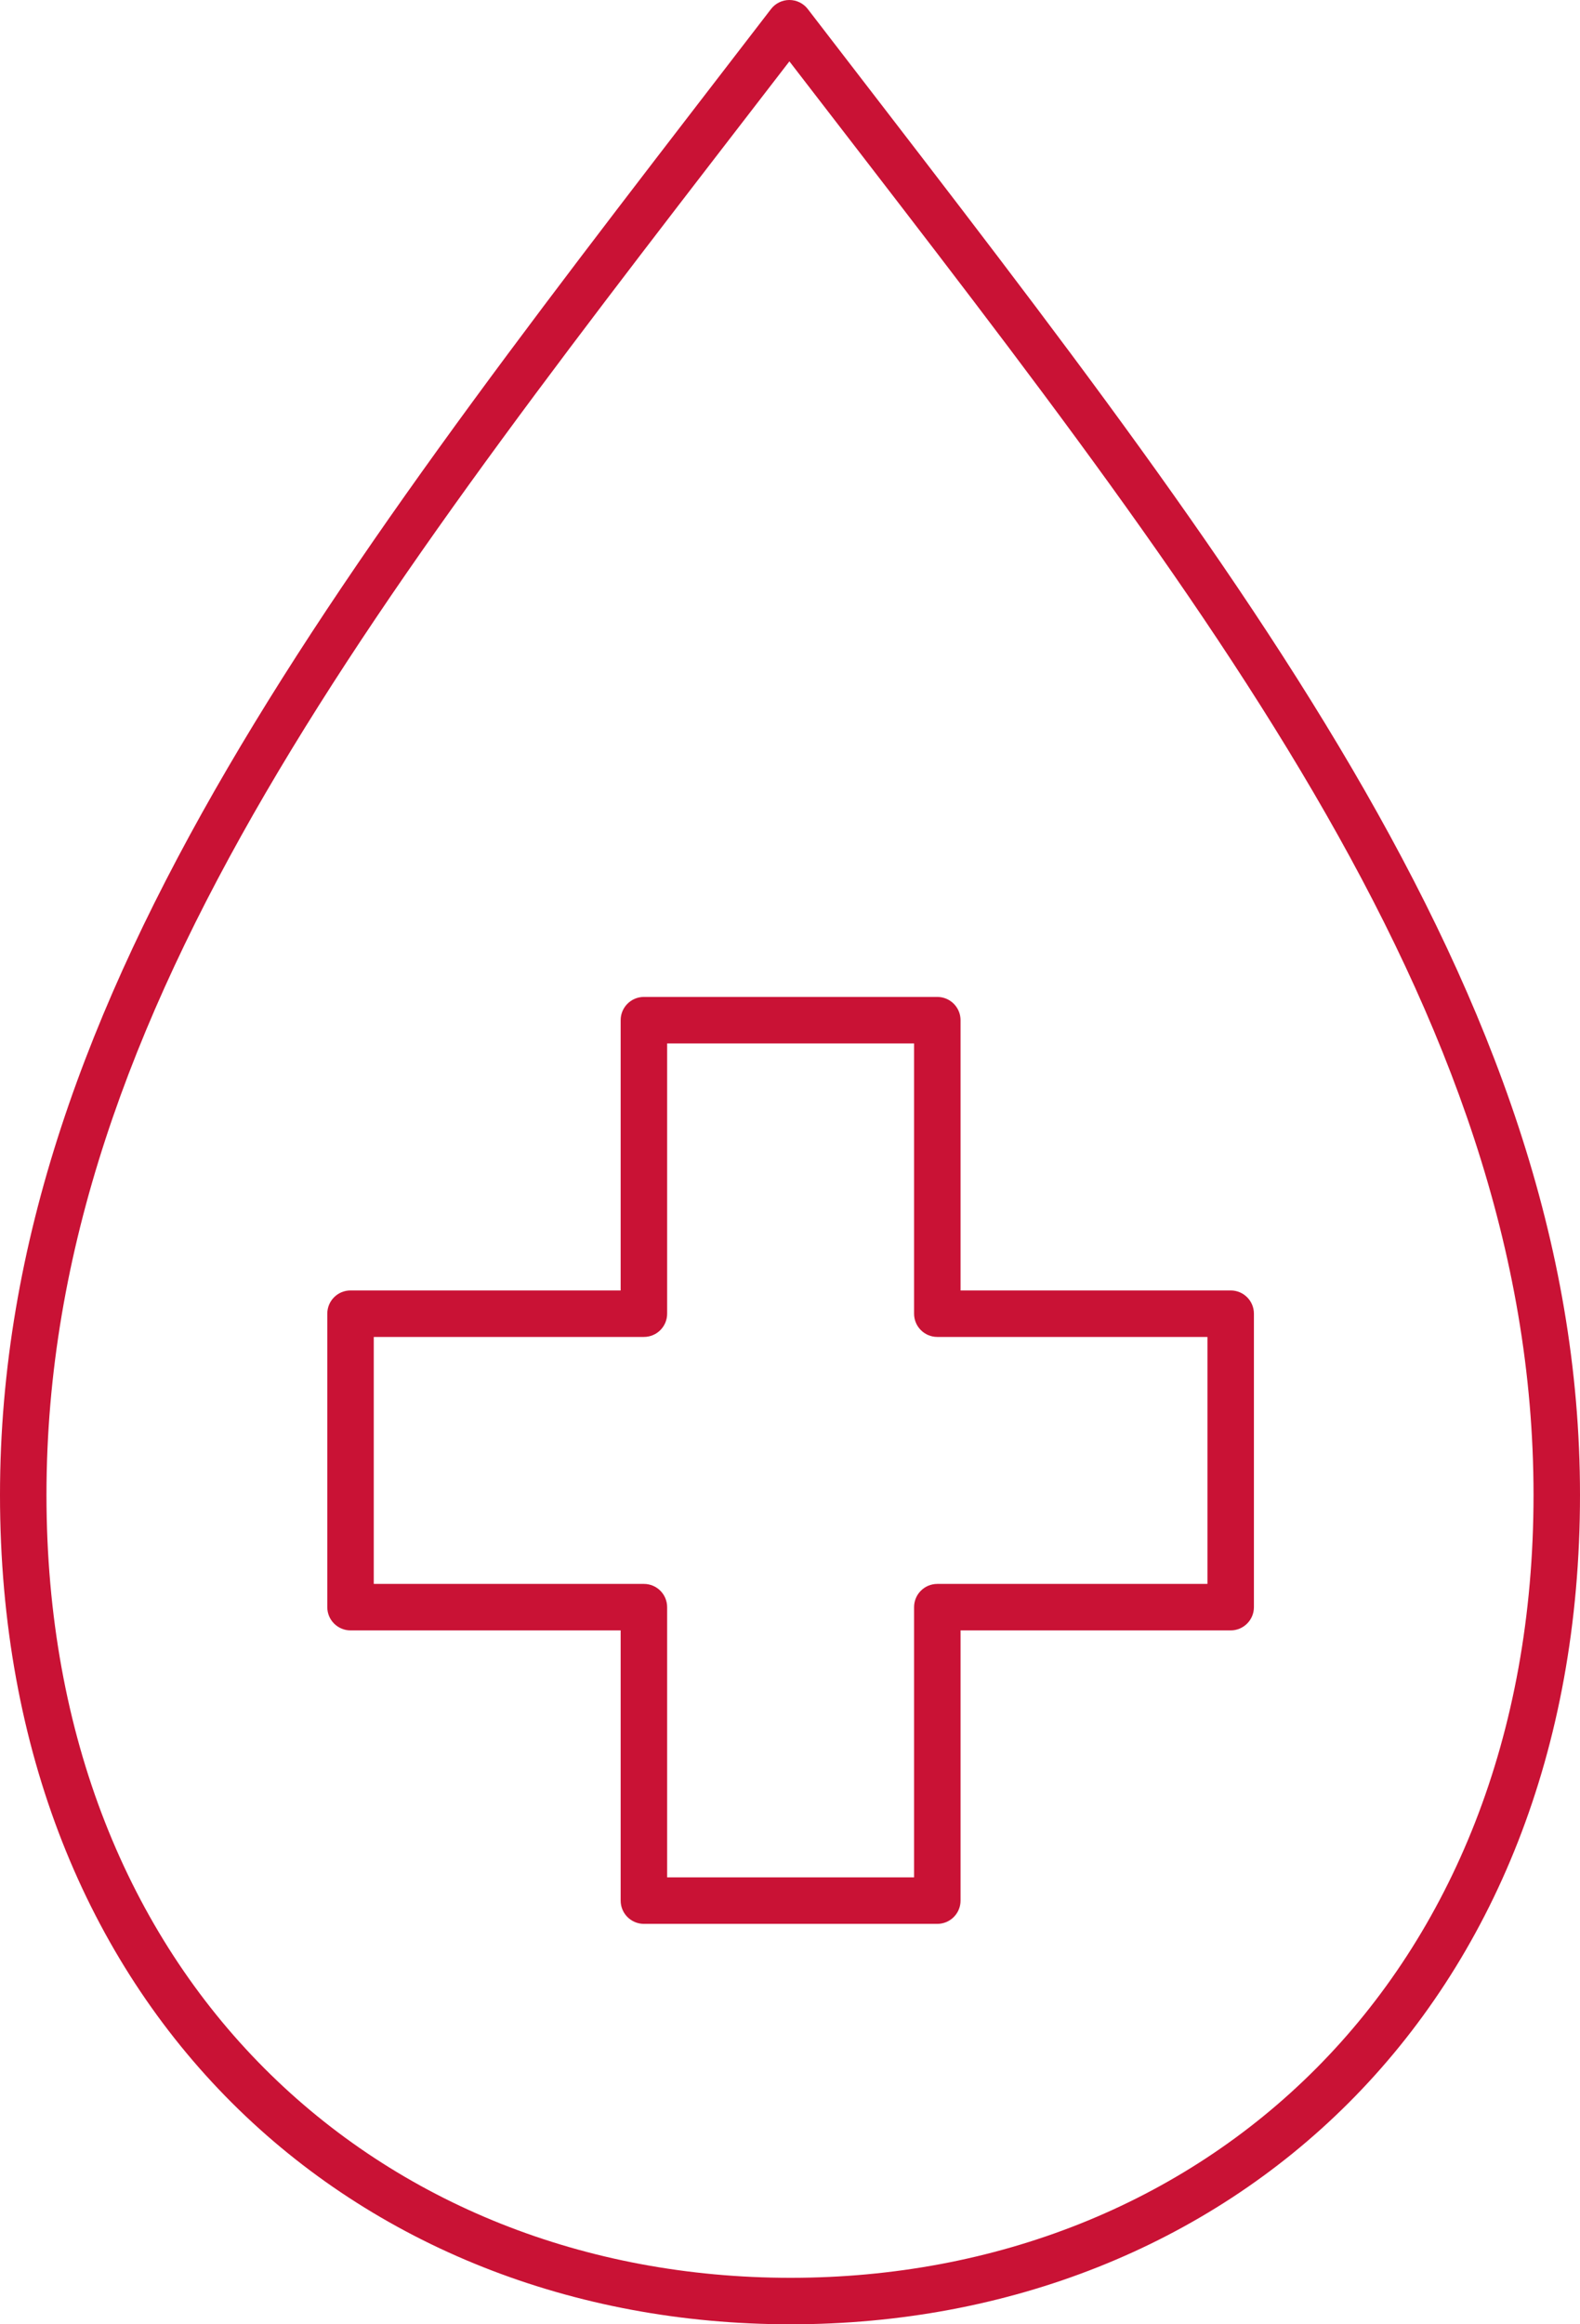 <?xml version="1.0" encoding="utf-8"?>
<svg xmlns="http://www.w3.org/2000/svg" viewBox="0 0 34 50">
  <path d="M17.013,50c9.383,0 16.987,-6.765 16.987,-17.841c0,-10.854 -7.551,-20.175 -16.617,-31.964c-0.094,-0.123 -0.241,-0.195 -0.396,-0.195c-0.155,0 -0.302,0.072 -0.396,0.195c-9.066,11.789 -16.591,21.11 -16.591,31.964c0,11.076 7.63,17.841 17.013,17.841Zm0,-1c-8.845,0 -16.013,-6.401 -16.013,-16.841c0,-10.504 7.257,-19.503 15.987,-30.839c8.73,11.336 16.013,20.335 16.013,30.839c0,10.44 -7.142,16.841 -15.987,16.841Zm3.657,-21.24l-0,-5.814c-0,-0.276 -0.224,-0.5 -0.5,-0.5l-6.314,0c-0.276,0 -0.5,0.224 -0.5,0.5l0,5.814c0,-0 -5.813,-0 -5.813,-0c-0.276,-0 -0.5,0.223 -0.5,0.5l0,6.313c0,0.276 0.224,0.5 0.5,0.5l5.813,-0c0,-0 0,5.813 0,5.813c0,0.276 0.224,0.5 0.5,0.5l6.314,-0c0.276,-0 0.5,-0.224 0.5,-0.5l-0,-5.813c-0,-0 5.813,-0 5.813,-0c0.276,-0 0.5,-0.224 0.5,-0.5l-0,-6.313c-0,-0.277 -0.224,-0.5 -0.5,-0.5l-5.813,-0Zm-1,0.5c-0,0.276 0.223,0.5 0.5,0.5l5.813,-0c-0,-0 -0,5.313 -0,5.313c-0,-0 -5.813,-0 -5.813,-0c-0.277,-0 -0.5,0.224 -0.5,0.5l-0,5.813c-0,-0 -5.314,-0 -5.314,-0c0,-0 0,-5.813 0,-5.813c0,-0.276 -0.223,-0.5 -0.5,-0.5l-5.813,-0c0,-0 0,-5.313 0,-5.313c0,-0 5.813,-0 5.813,-0c0.277,-0 0.5,-0.224 0.5,-0.5l0,-5.814c0,0 5.314,0 5.314,0c-0,0 -0,5.814 -0,5.814Z" fill="#c91235" fill-rule="evenodd"/>
</svg>
